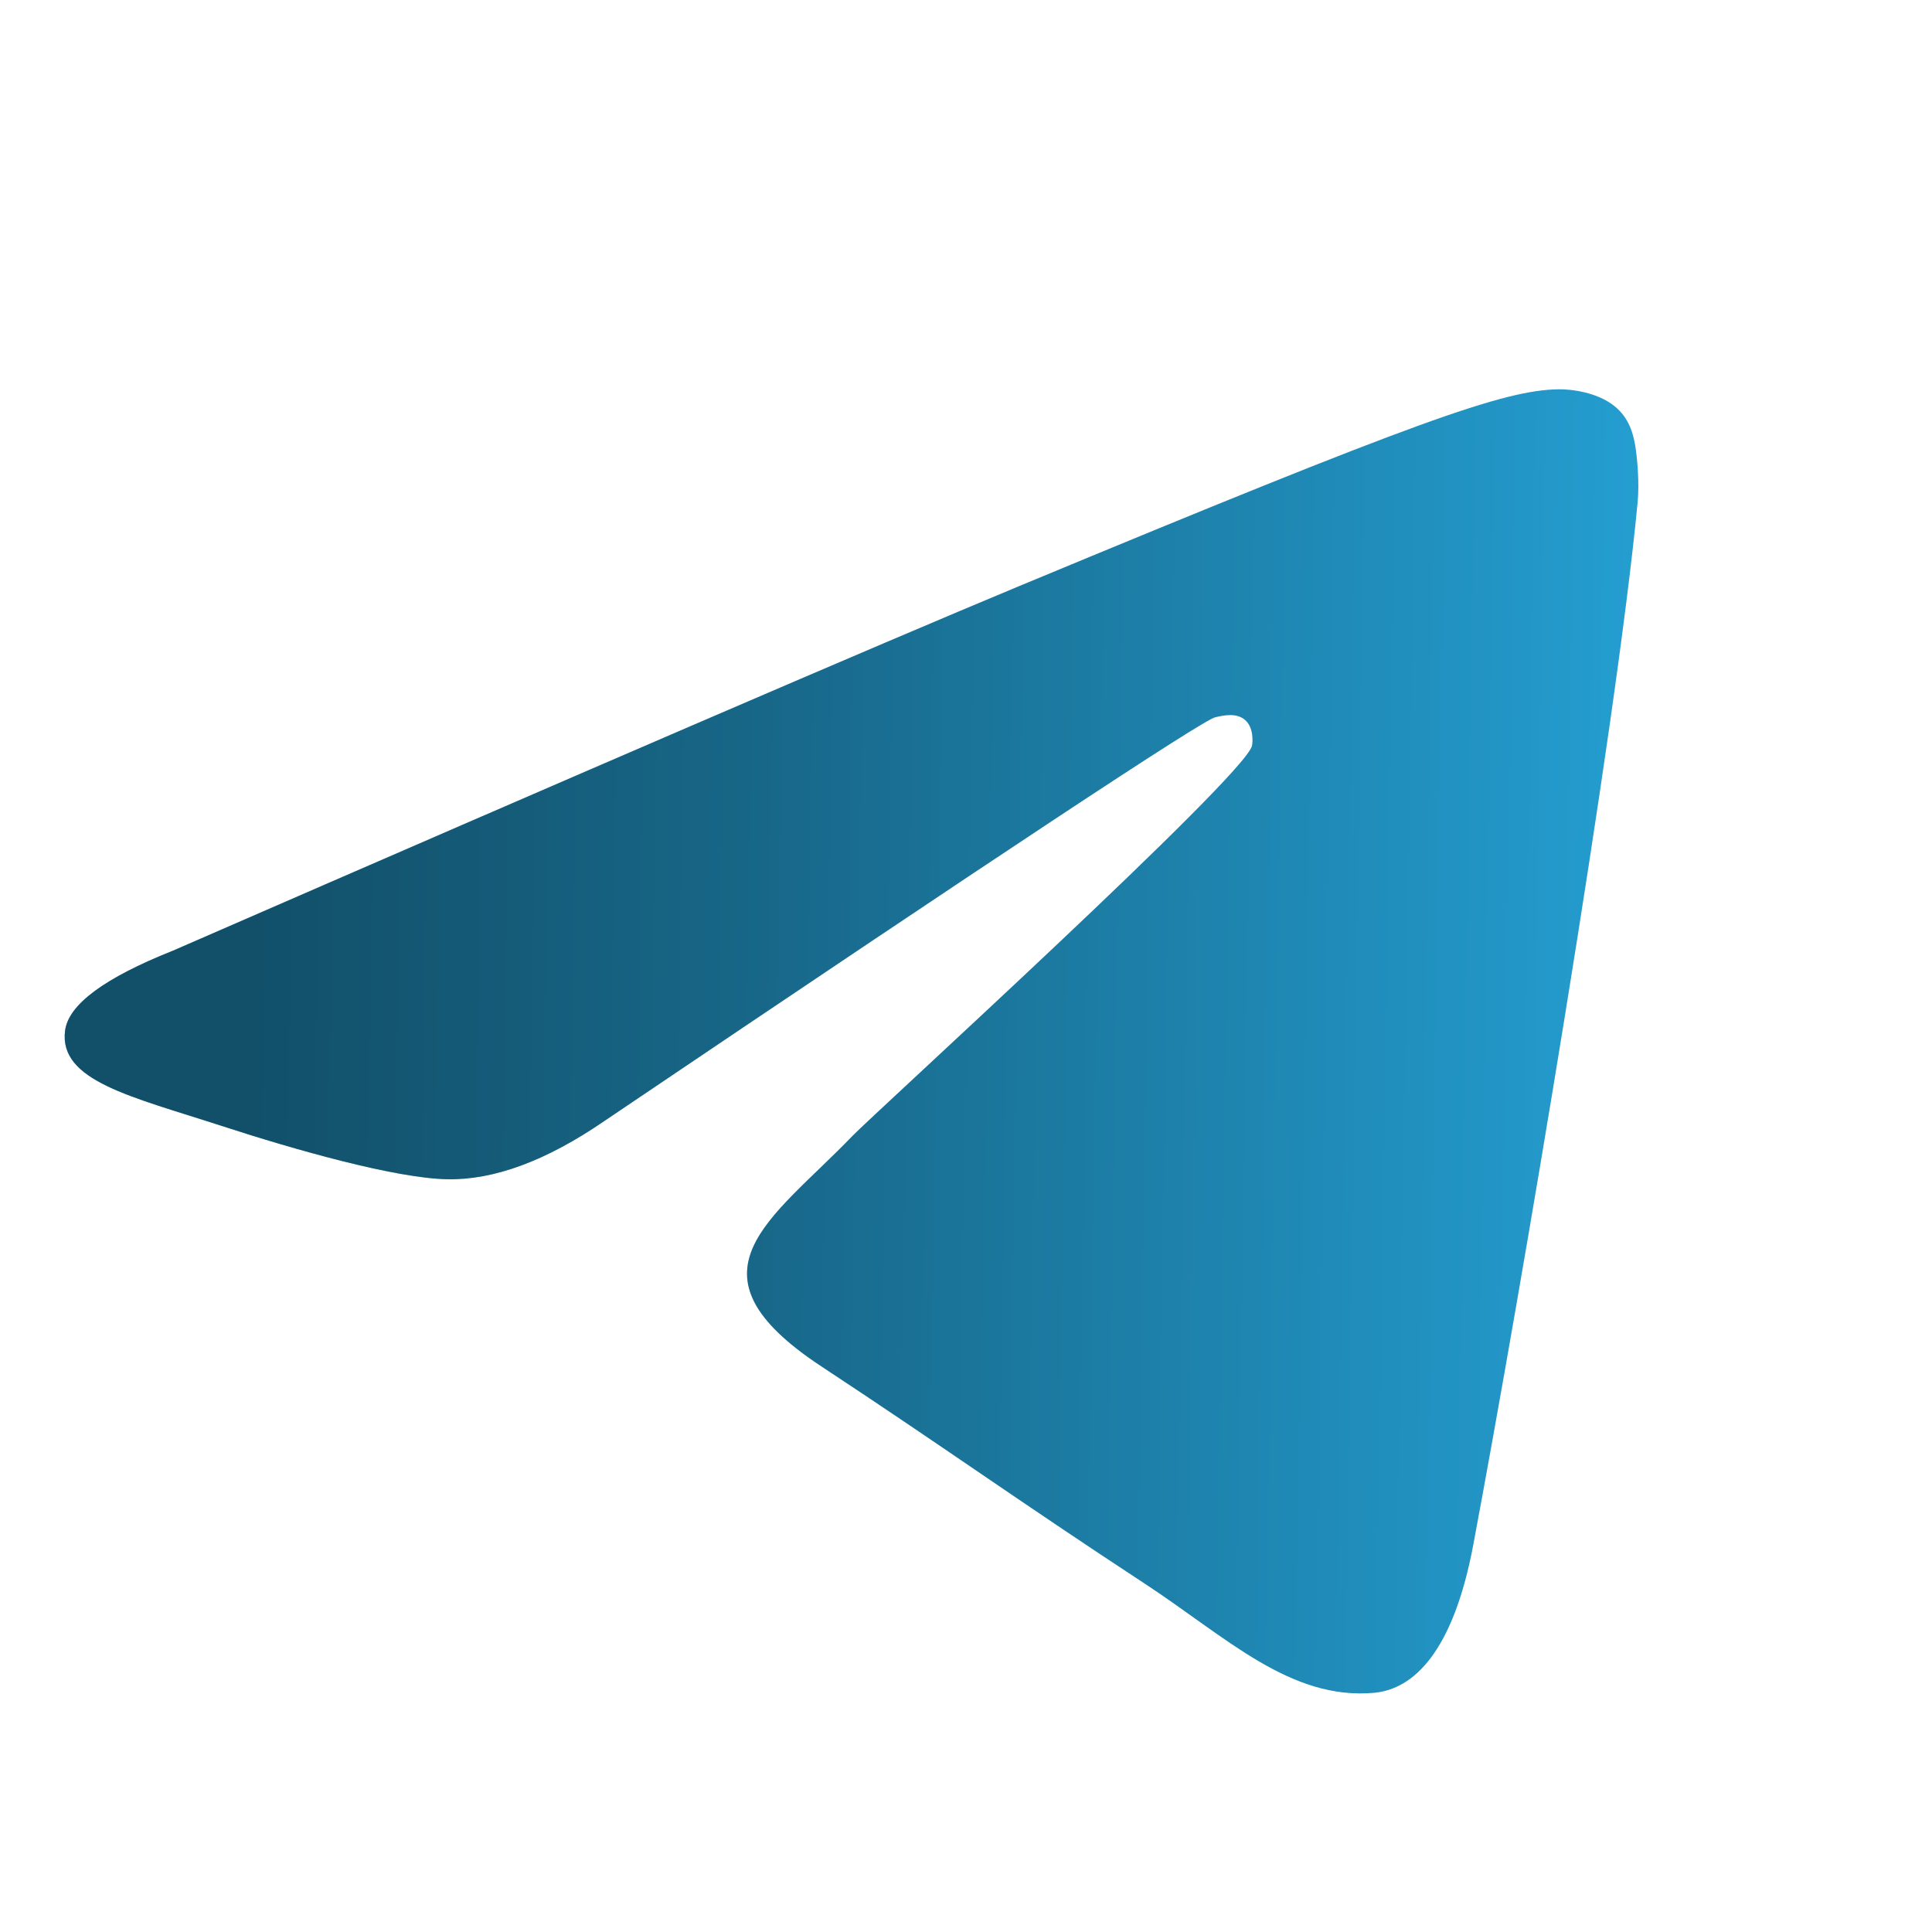 <?xml version="1.0" encoding="UTF-8"?> <svg xmlns="http://www.w3.org/2000/svg" width="40" height="40" viewBox="0 0 40 40" fill="none"><path d="M3.58 19.683C12.325 15.873 18.156 13.361 21.075 12.146C29.407 8.682 31.137 8.08 32.265 8.06C32.515 8.055 33.068 8.117 33.428 8.41C33.732 8.655 33.815 8.988 33.855 9.222C33.895 9.455 33.945 9.987 33.905 10.402C33.455 15.146 31.5 26.658 30.505 31.971C30.085 34.218 29.258 34.971 28.455 35.047C26.713 35.206 25.392 33.897 23.705 32.79C21.063 31.058 19.572 29.98 17.008 28.291C14.047 26.34 15.967 25.267 17.655 23.513C18.097 23.055 25.772 16.073 25.922 15.44C25.938 15.36 25.957 15.065 25.782 14.91C25.607 14.753 25.348 14.806 25.16 14.85C24.895 14.91 20.677 17.698 12.507 23.213C11.308 24.035 10.223 24.436 9.253 24.415C8.182 24.392 6.12 23.81 4.59 23.311C2.71 22.7 1.217 22.378 1.347 21.34C1.415 20.8 2.159 20.248 3.58 19.683Z" fill="#249ED1"></path><path d="M3.58 19.683C12.325 15.873 18.156 13.361 21.075 12.146C29.407 8.682 31.137 8.08 32.265 8.06C32.515 8.055 33.068 8.117 33.428 8.41C33.732 8.655 33.815 8.988 33.855 9.222C33.895 9.455 33.945 9.987 33.905 10.402C33.455 15.146 31.5 26.658 30.505 31.971C30.085 34.218 29.258 34.971 28.455 35.047C26.713 35.206 25.392 33.897 23.705 32.79C21.063 31.058 19.572 29.98 17.008 28.291C14.047 26.34 15.967 25.267 17.655 23.513C18.097 23.055 25.772 16.073 25.922 15.44C25.938 15.36 25.957 15.065 25.782 14.91C25.607 14.753 25.348 14.806 25.16 14.85C24.895 14.91 20.677 17.698 12.507 23.213C11.308 24.035 10.223 24.436 9.253 24.415C8.182 24.392 6.12 23.81 4.59 23.311C2.71 22.7 1.217 22.378 1.347 21.34C1.415 20.8 2.159 20.248 3.58 19.683Z" fill="url(#paint0_linear_318_12)" fill-opacity="0.5"></path><defs><linearGradient id="paint0_linear_318_12" x1="0.902" y1="21.56" x2="33.95" y2="22.095" gradientUnits="userSpaceOnUse"><stop offset="0.12"></stop><stop offset="0.442" stop-opacity="0.7"></stop><stop offset="1" stop-opacity="0"></stop></linearGradient></defs></svg> 